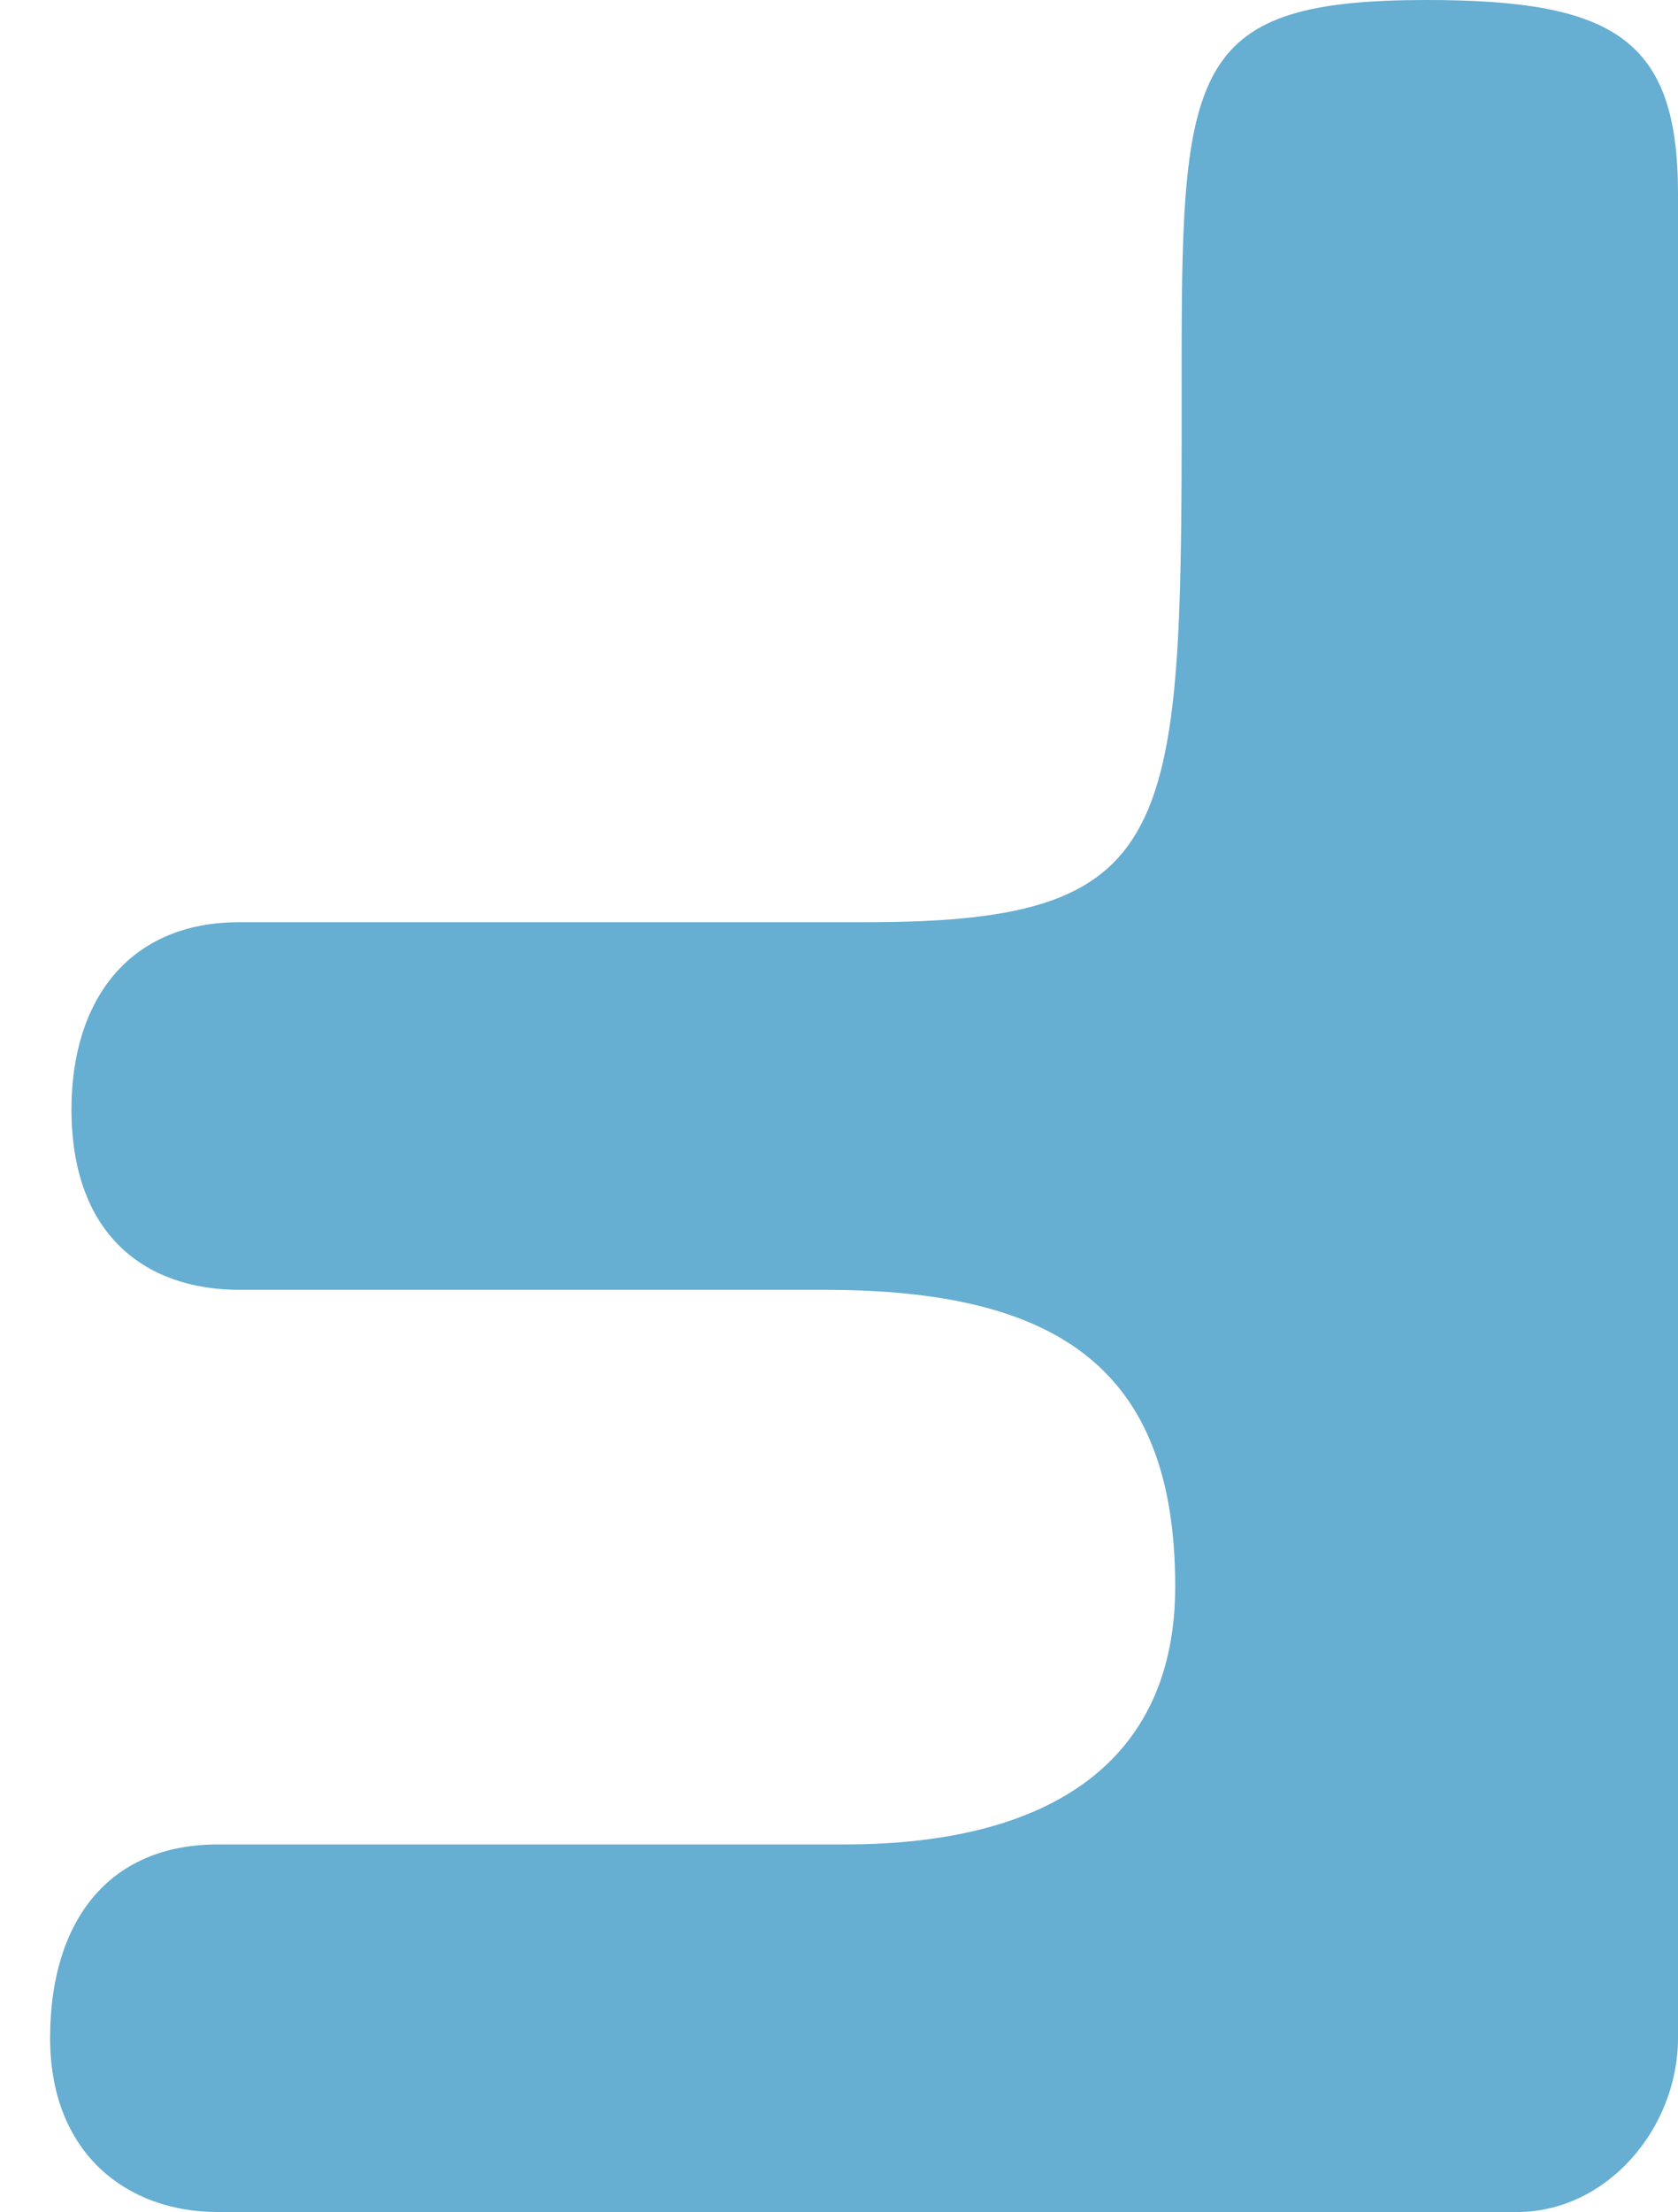 <?xml version="1.0" encoding="utf-8"?>
<!-- Generator: Adobe Illustrator 16.0.4, SVG Export Plug-In . SVG Version: 6.00 Build 0)  -->
<!DOCTYPE svg PUBLIC "-//W3C//DTD SVG 1.1 Tiny//EN" "http://www.w3.org/Graphics/SVG/1.1/DTD/svg11-tiny.dtd">
<svg version="1.1" baseProfile="tiny" id="Ebene_1" xmlns:x="http://ns.adobe.com/Extensibility/1.0/" xmlns:i="http://ns.adobe.com/AdobeIllustrator/10.0/" xmlns:graph="http://ns.adobe.com/Graphs/1.0/"
	 xmlns="http://www.w3.org/2000/svg" xmlns:xlink="http://www.w3.org/1999/xlink" xmlns:a="http://ns.adobe.com/AdobeSVGViewerExtensions/3.0/"
	 x="0px" y="0px" width="57.27px" height="75.46px" viewBox="0 0 57.27 75.46" xml:space="preserve">
<path id="_x3C_f_orange_rechts_x3E_" display="none" fill="#FFCC33" d="M7.43,75.46h44.34c3.08,0,5.5-2.86,5.5-5.94V6.6
	c0-5.28-2.2-6.6-8.58-6.6c-7.92,0-8.36,2.2-8.36,12.1c0,16.28,0.22,19.36-10.78,19.36H8.16c-3.74,0-5.72,2.64-5.72,6.38
	c0,4.4,2.64,6.16,5.72,6.16h19.97c7.92,0,11.98,2.64,11.98,10.12c0,5.94-4.23,8.8-11.27,8.8H7.43c-3.74,0-5.72,2.64-5.72,6.6
	S4.35,75.46,7.43,75.46z"/>
<path id="_x3C_f_orange_inks_x3E_" display="none" fill="#EE3120" d="M51.26,75.46H5.5c-3.08,0-5.5-2.86-5.5-5.94V6.6
	C0,1.32,2.2,0,8.58,0c7.92,0,8.36,2.2,8.36,12.1c0,16.28-0.22,19.36,10.78,19.36H48.4c3.74,0,7.14,2.64,7.14,6.38
	c0,4.4-4.06,6.16-7.14,6.16H27.72c-7.92,0-10.56,2.64-10.56,10.12c0,5.94,3.52,8.8,10.56,8.8h23.54c3.74,0,5.72,2.64,5.72,6.6
	S54.34,75.46,51.26,75.46z"/>
<path id="_x3C_f_blau_rechts_x3E_" fill="#66AED2" d="M7.43,75.46h44.34c3.08,0,5.5-2.86,5.5-5.94V6.6c0-5.28-2.2-6.6-8.58-6.6
	c-7.92,0-8.36,2.2-8.36,12.1c0,16.28,0.22,19.36-10.78,19.36H8.16c-3.74,0-5.72,2.64-5.72,6.38c0,4.4,2.64,6.16,5.72,6.16h19.97
	c7.92,0,11.98,2.64,11.98,10.12c0,5.94-4.23,8.8-11.27,8.8H7.43c-3.74,0-5.72,2.64-5.72,6.6S4.35,75.46,7.43,75.46z"/>
<path id="_x3C_f_blau_links_x3E_" display="none" fill="#66AED2" d="M51.26,75.46H5.5c-3.08,0-5.5-2.86-5.5-5.94V6.6
	C0,1.32,2.2,0,8.58,0c7.92,0,8.36,2.2,8.36,12.1c0,16.28-0.22,19.36,10.78,19.36H48.4c3.74,0,7.14,2.64,7.14,6.38
	c0,4.4-4.06,6.16-7.14,6.16H27.72c-7.92,0-10.56,2.64-10.56,10.12c0,5.94,3.52,8.8,10.56,8.8h23.54c3.74,0,5.72,2.64,5.72,6.6
	S54.34,75.46,51.26,75.46z"/>
<g>
</g>
<g>
</g>
<g>
</g>
<g>
</g>
<g>
</g>
<g>
</g>
<g>
</g>
<g>
</g>
<g>
</g>
<g>
</g>
<g>
</g>
<g>
</g>
<g>
</g>
<g>
</g>
<g>
</g>
</svg>
